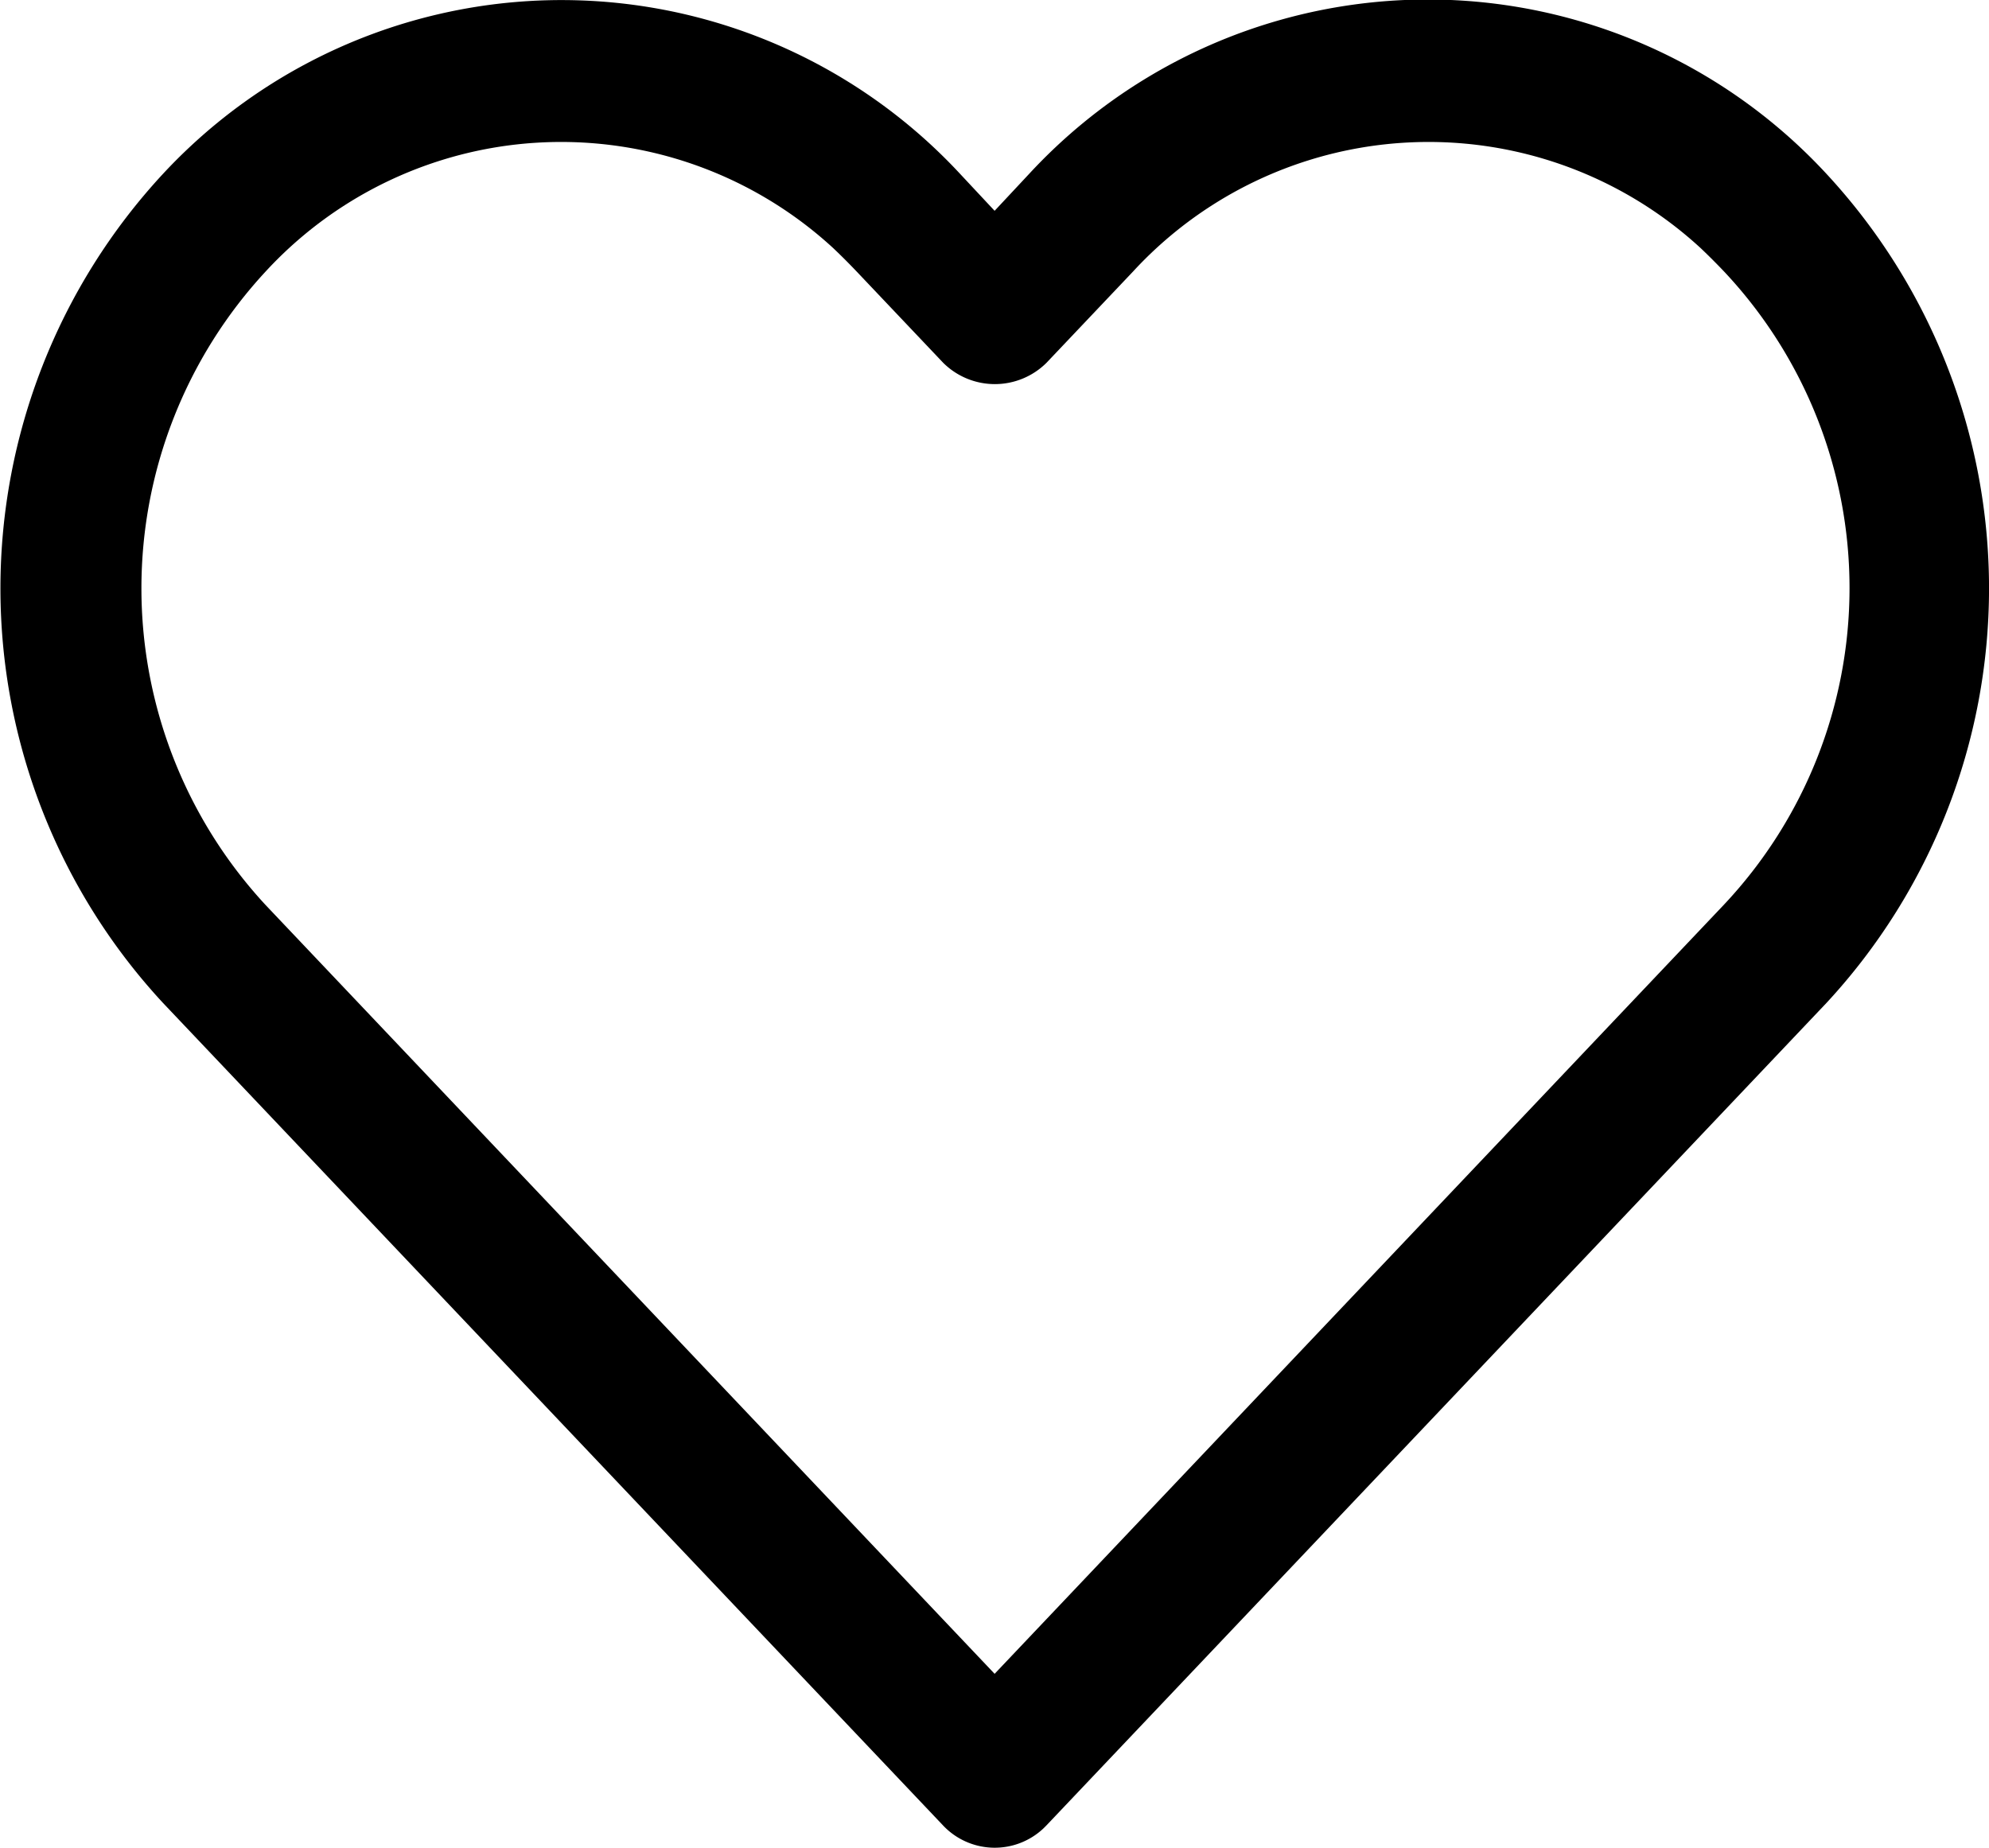 <svg height="16" viewBox="0 0 17.218 16" width="17.218" xmlns="http://www.w3.org/2000/svg"><path d="m15.81 18.4a4.7 4.7 0 0 0 -6.9 0l-.3.321-.3-.321a4.708 4.708 0 0 0 -6.654-.244q-.127.118-.244.244a5.28 5.28 0 0 0 0 7.18l6.752 7.12a.615.615 0 0 0 .87.024l.024-.024 6.752-7.12a5.28 5.28 0 0 0 0-7.18zm-.89 6.332-6.31 6.655-6.31-6.655a4.035 4.035 0 0 1 0-5.486 3.478 3.478 0 0 1 4.915-.2q.1.095.2.2l.75.791a.634.634 0 0 0 .894 0l.75-.791a3.478 3.478 0 0 1 4.915-.2q.1.095.2.2a4 4 0 0 1 -.004 5.486z" transform="translate(0 -16.896)"/></svg>